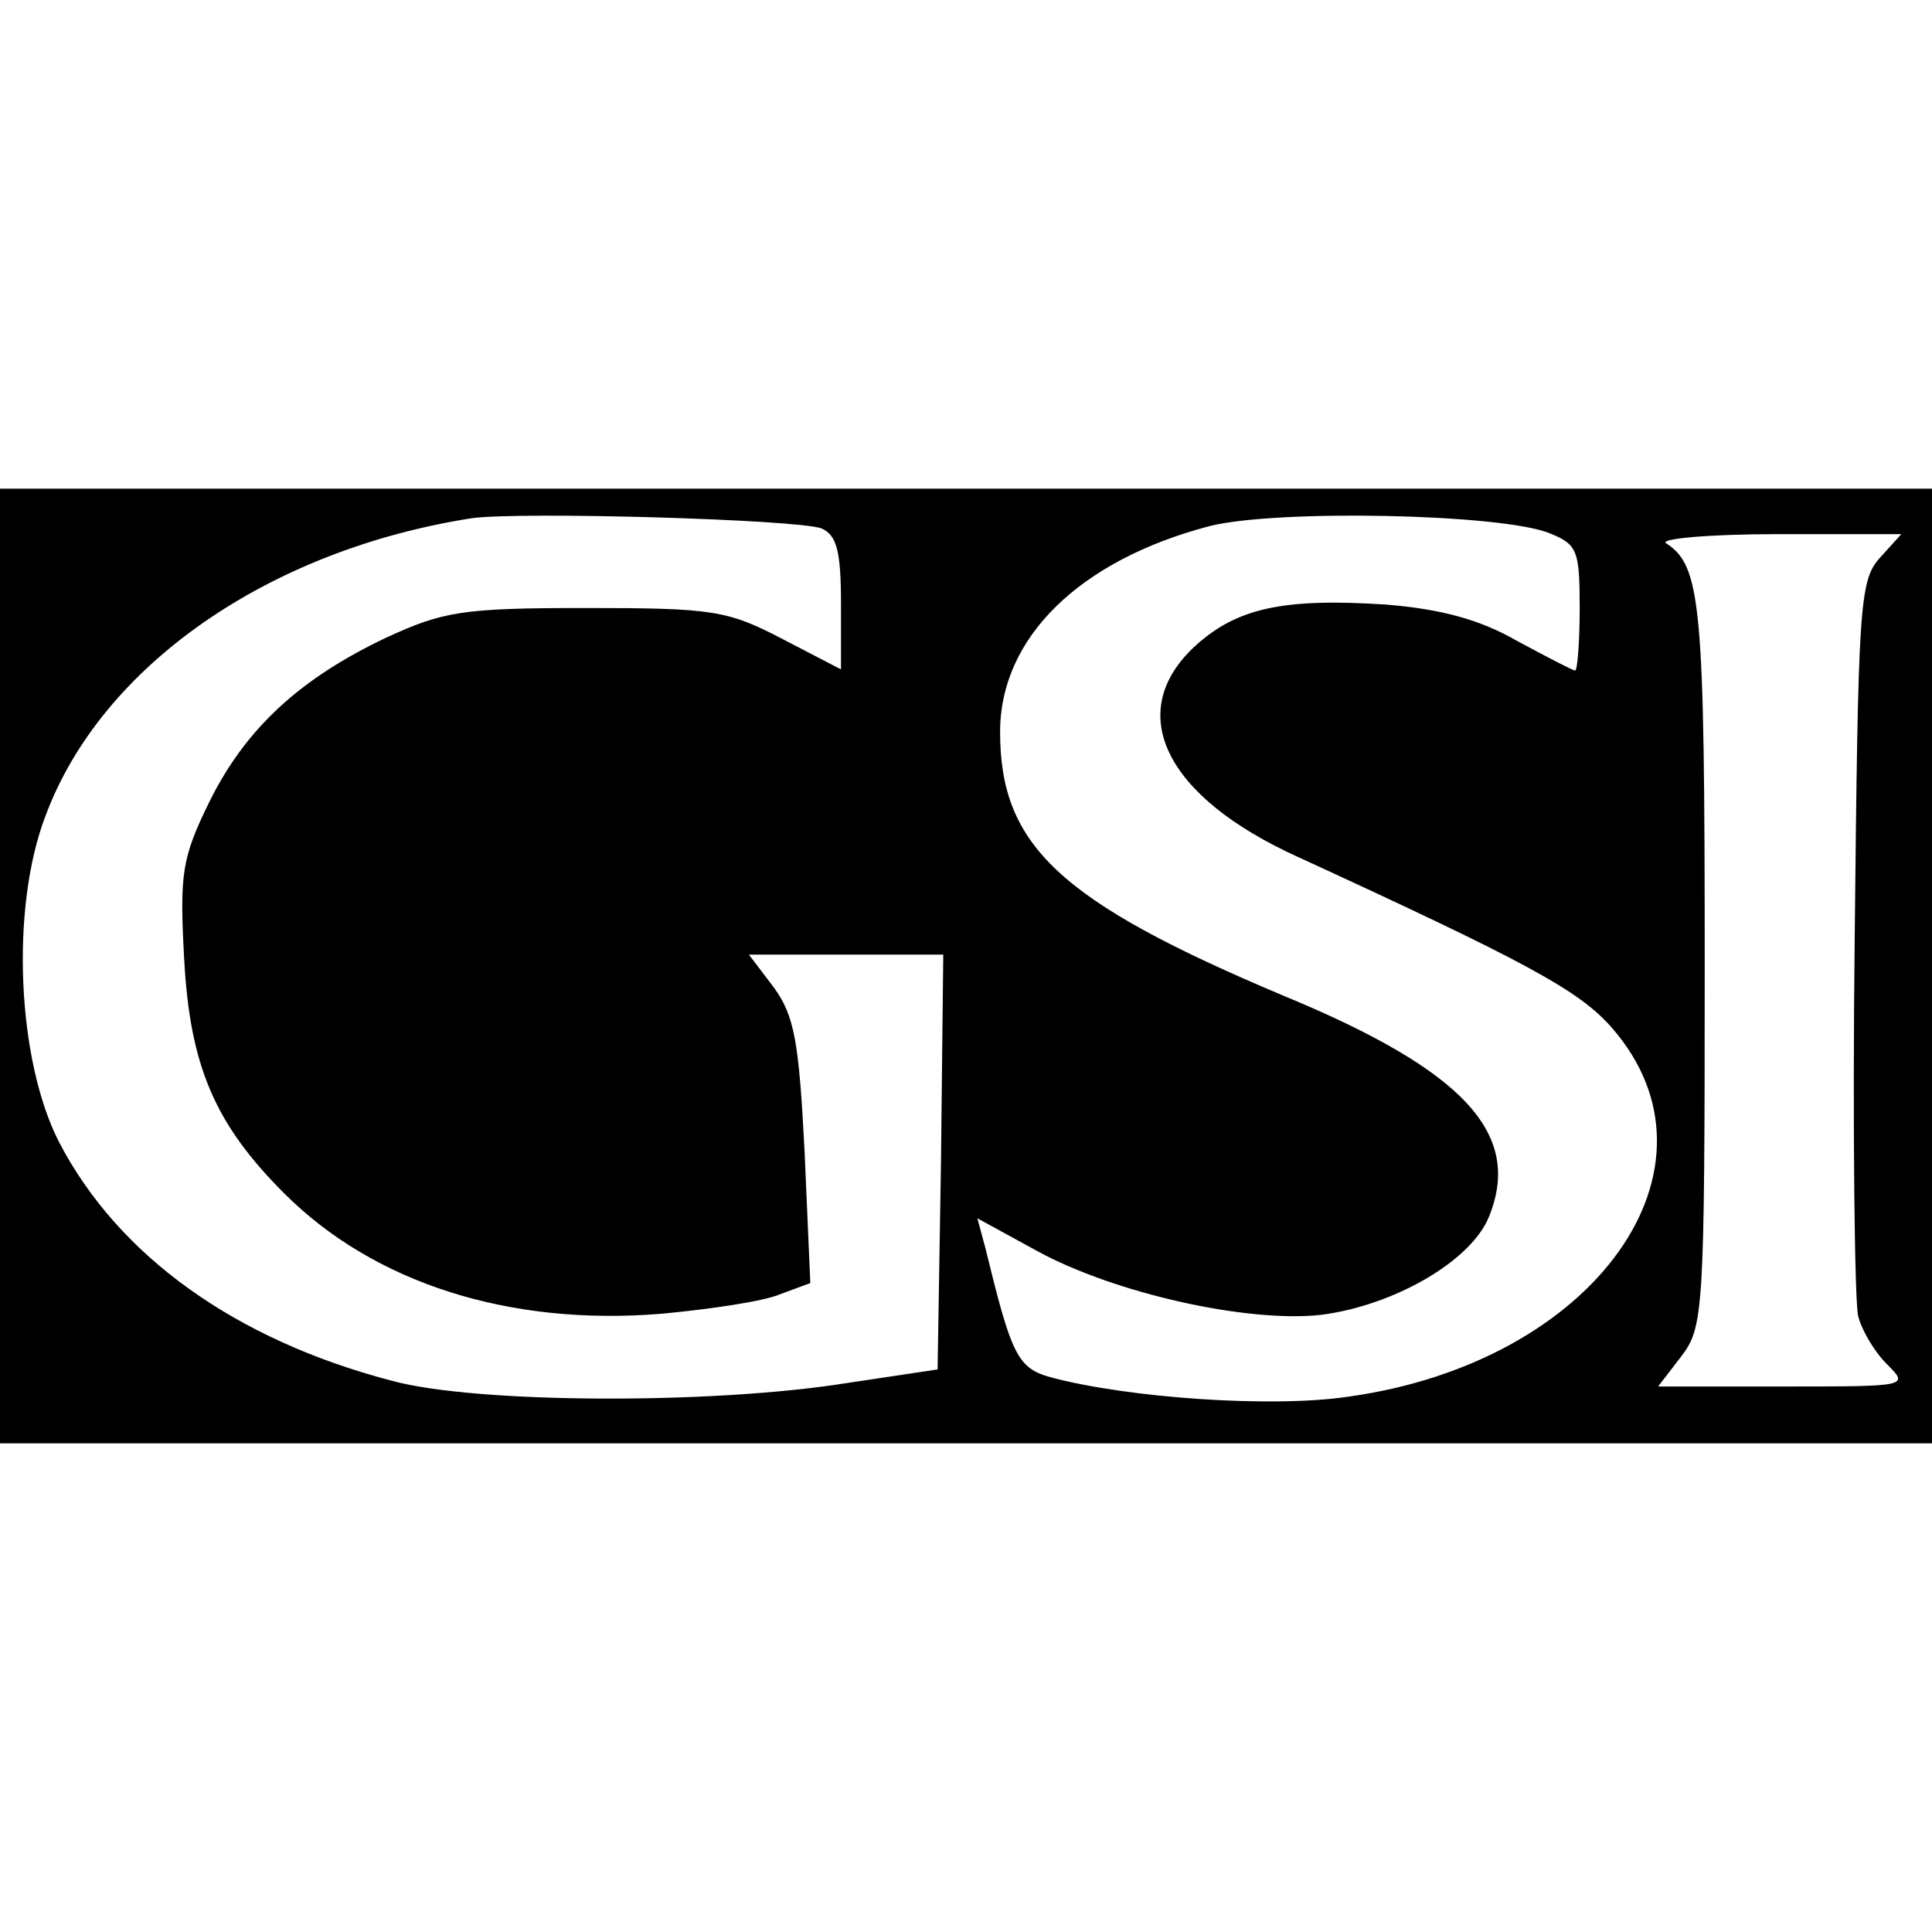 <svg version="1" xmlns="http://www.w3.org/2000/svg" width="226.667" height="226.667" viewBox="0 0 170 170"><path d="M0 85v42h170V43H0v42zm72.3-38.5c1.3.6 1.7 1.9 1.7 6.6v5.8l-5.2-2.7c-4.8-2.5-6.1-2.7-17.3-2.7-10.8 0-12.5.3-17.5 2.6-7.6 3.6-12.4 8-15.6 14.5-2.4 4.9-2.6 6.3-2.2 13.7.5 9.5 2.7 14.6 8.8 20.7 7.9 7.9 19.8 11.7 33.2 10.6 4.3-.4 9-1.1 10.4-1.7l2.7-1-.5-11.5c-.5-9.8-.9-12-2.7-14.5L65.9 84H83l-.2 18.2-.3 18.3-8 1.2c-11.9 1.9-32.7 1.8-40-.2-13.8-3.6-24.1-11-29.3-21C1.5 93.3.9 79.9 4 71.8c4.9-13.2 19.6-23.4 37.5-26.2 4.3-.6 28.7.1 30.8.9zm64 .4c2.5 1 2.7 1.5 2.7 6.6 0 3-.2 5.5-.4 5.5s-2.5-1.2-5.1-2.6c-3.3-1.9-6.7-2.8-11.5-3.2-9.1-.6-13.2.3-16.9 3.7-6.2 5.8-2.6 13.2 9.1 18.5 20 9.2 24.7 11.7 27.6 15 10.8 12.3-1.4 29.5-23.2 32.5-6.7 1-19.4.1-26.1-1.7-3-.8-3.5-2-5.8-11.4l-.7-2.6 5.3 2.9c6.8 3.7 18.4 6.3 24.9 5.6 6.4-.8 13.2-4.7 14.8-8.6 3-7.3-2.1-12.9-18.1-19.5C93.2 79.3 88 74.4 88 64.4c0-8.3 7-15.1 18.4-18.1 5.9-1.5 25.6-1.1 29.9.6zm29.1 2.2c-1.8 2-1.9 4.3-2.2 33.3-.2 17.1 0 32.1.3 33.4.3 1.2 1.4 3.1 2.5 4.2 2 2 2 2-9.1 2h-11l2-2.6c2-2.6 2.1-3.8 2.1-34.6 0-31.6-.3-35-3.4-37-.6-.4 3.8-.8 9.8-.8h10.9l-1.9 2.1z"/></svg>